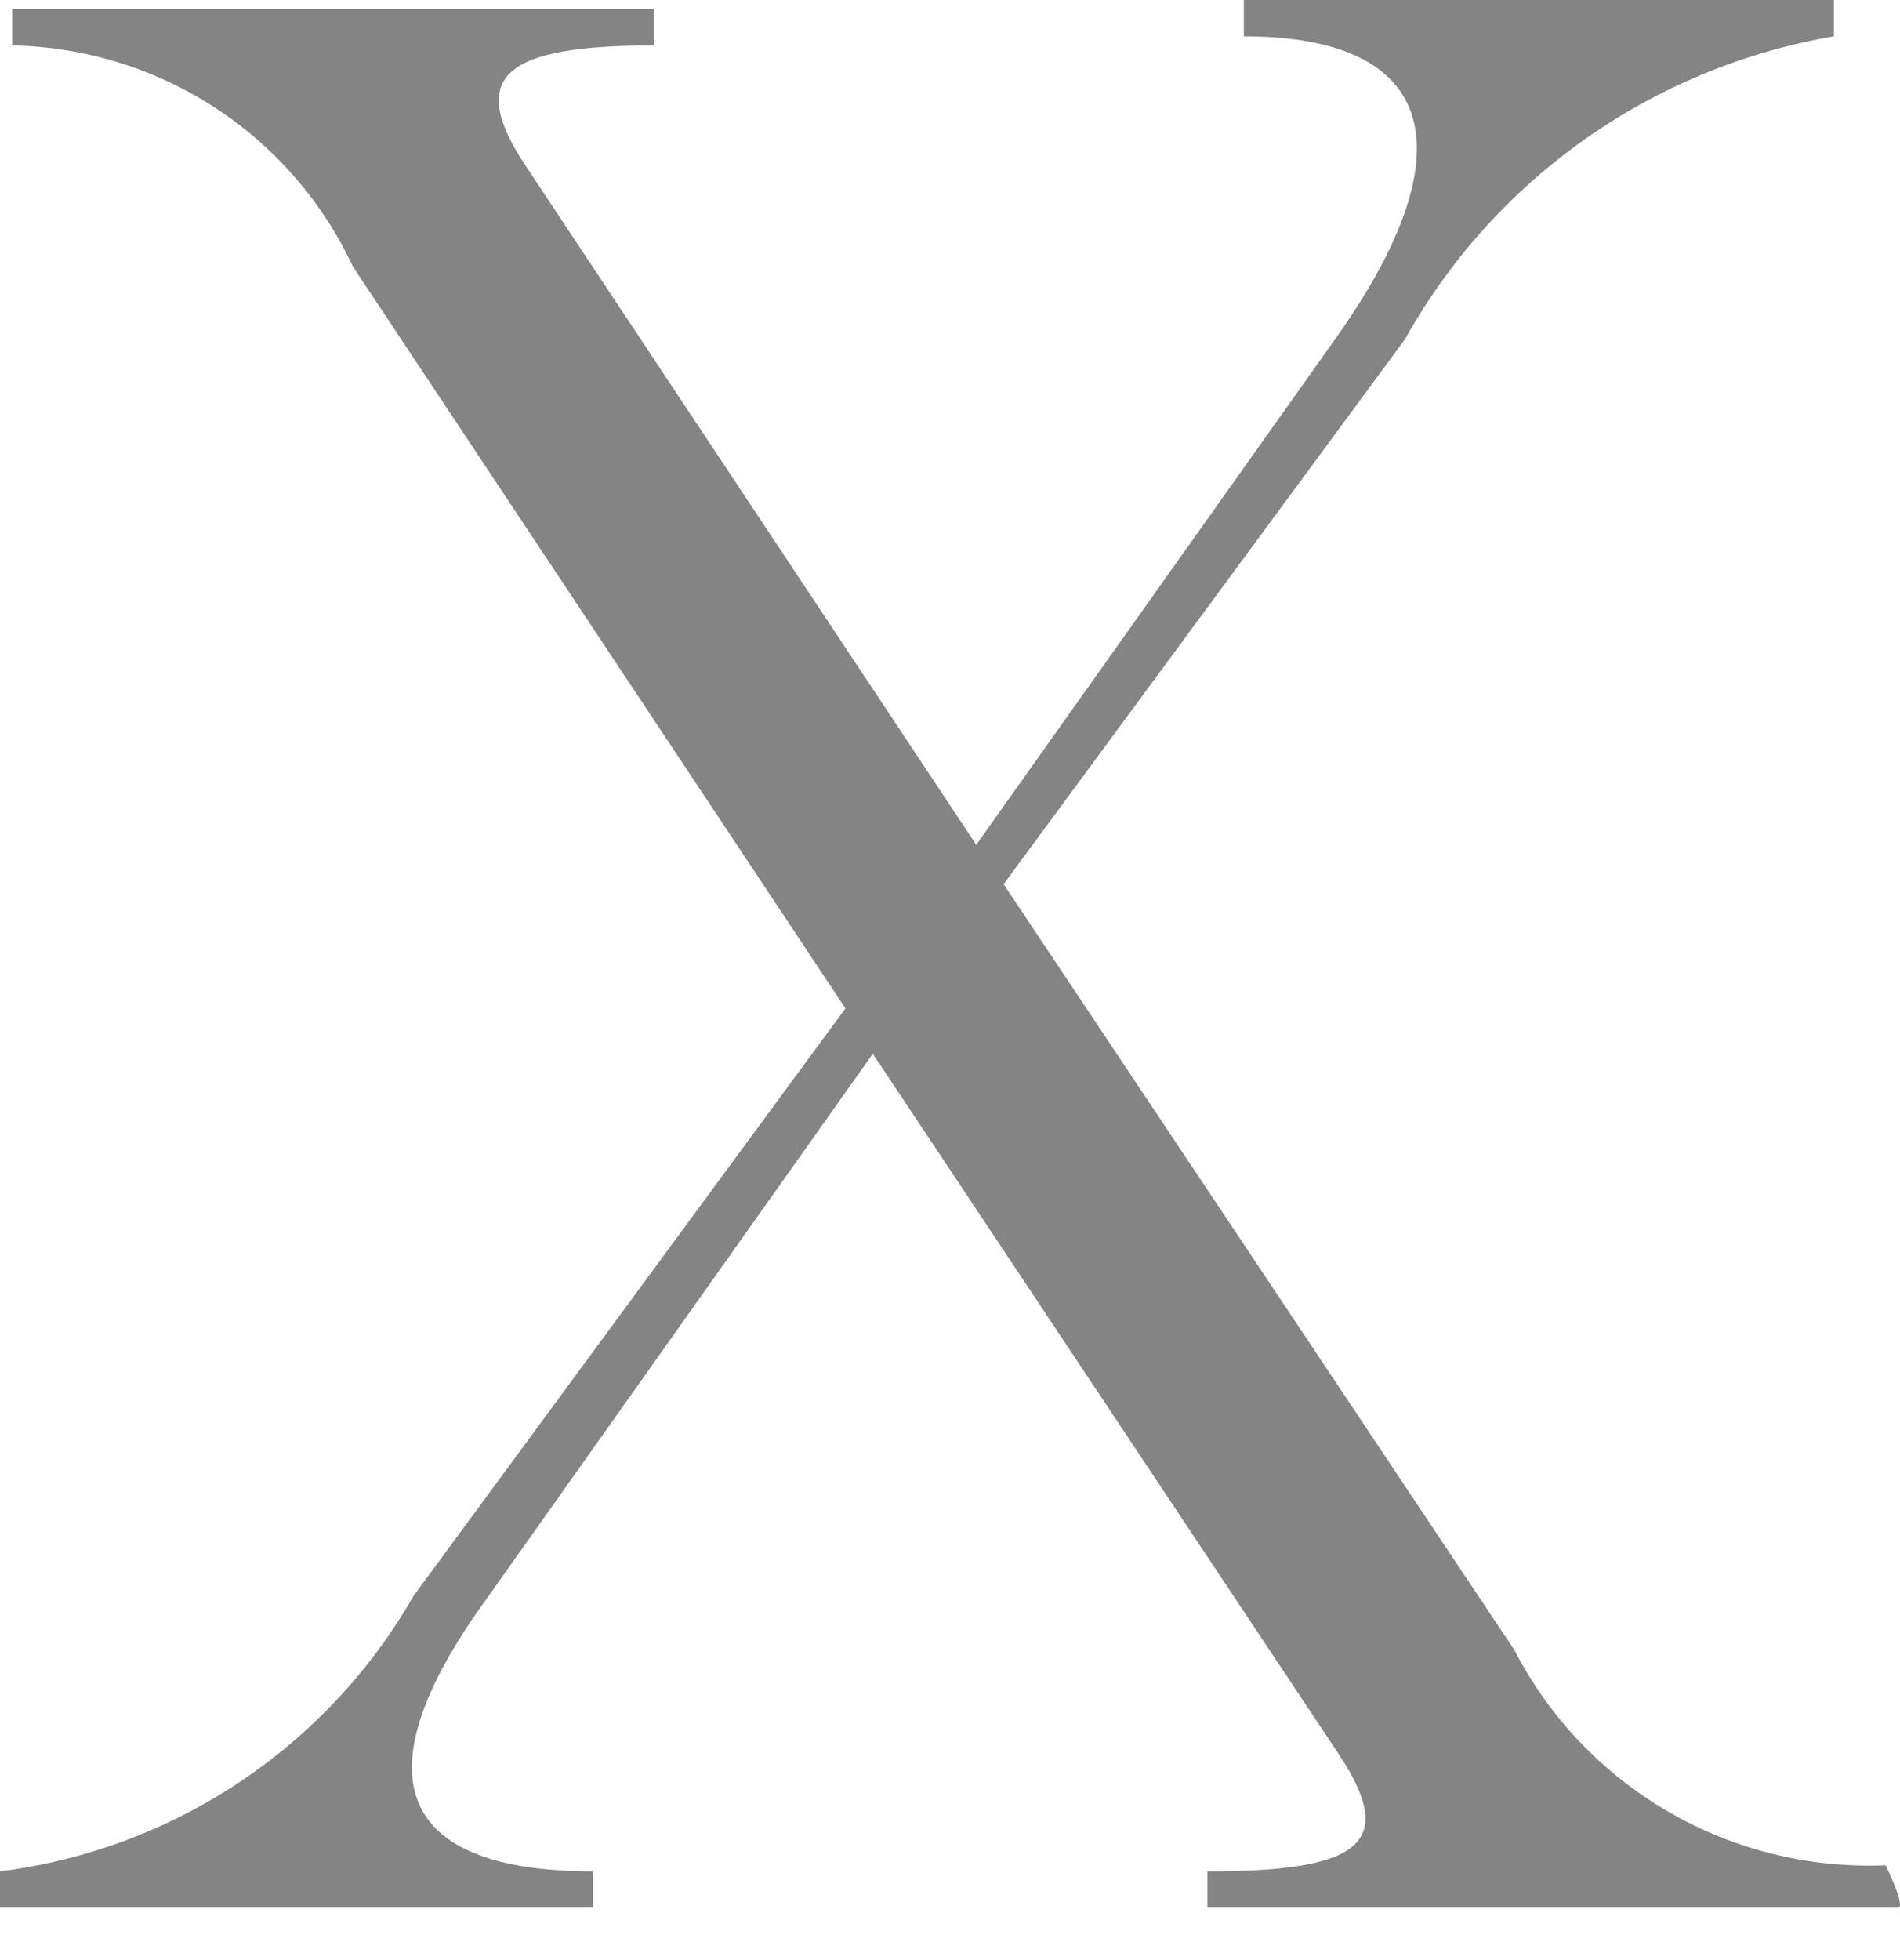 <?xml version="1.0" encoding="UTF-8"?> <svg xmlns="http://www.w3.org/2000/svg" width="32" height="33" viewBox="0 0 32 33" fill="none"> <path d="M31.962 32.118H26.84H20.335V31.506C22.896 31.506 23.561 31.047 22.537 29.518L14.7 17.741L8.195 26.918C6.044 29.875 6.659 31.506 9.988 31.506V32.118H4.046H0V31.506C1.443 31.324 2.824 30.81 4.033 30.004C5.242 29.199 6.246 28.125 6.966 26.867L14.239 16.977L5.942 4.486C5.432 3.393 4.625 2.464 3.61 1.806C2.596 1.148 1.416 0.787 0.205 0.765V0.153H4.098C6.915 0.153 9.22 0.153 11.012 0.153V0.765C8.503 0.765 7.837 1.274 8.861 2.804L16.442 14.223L22.486 5.71C24.74 2.549 24.227 0.612 20.949 0.612V0C22.793 0 24.176 0 26.84 0C28.581 0 29.349 0 30.886 0V0.612C29.376 0.87 27.943 1.462 26.693 2.344C25.443 3.226 24.408 4.377 23.664 5.71L16.903 14.886L25.508 27.784C26.094 28.919 26.993 29.862 28.101 30.503C29.208 31.145 30.477 31.457 31.757 31.404C31.757 31.404 32.115 32.118 31.962 32.118Z" fill="#848484"></path> </svg> 